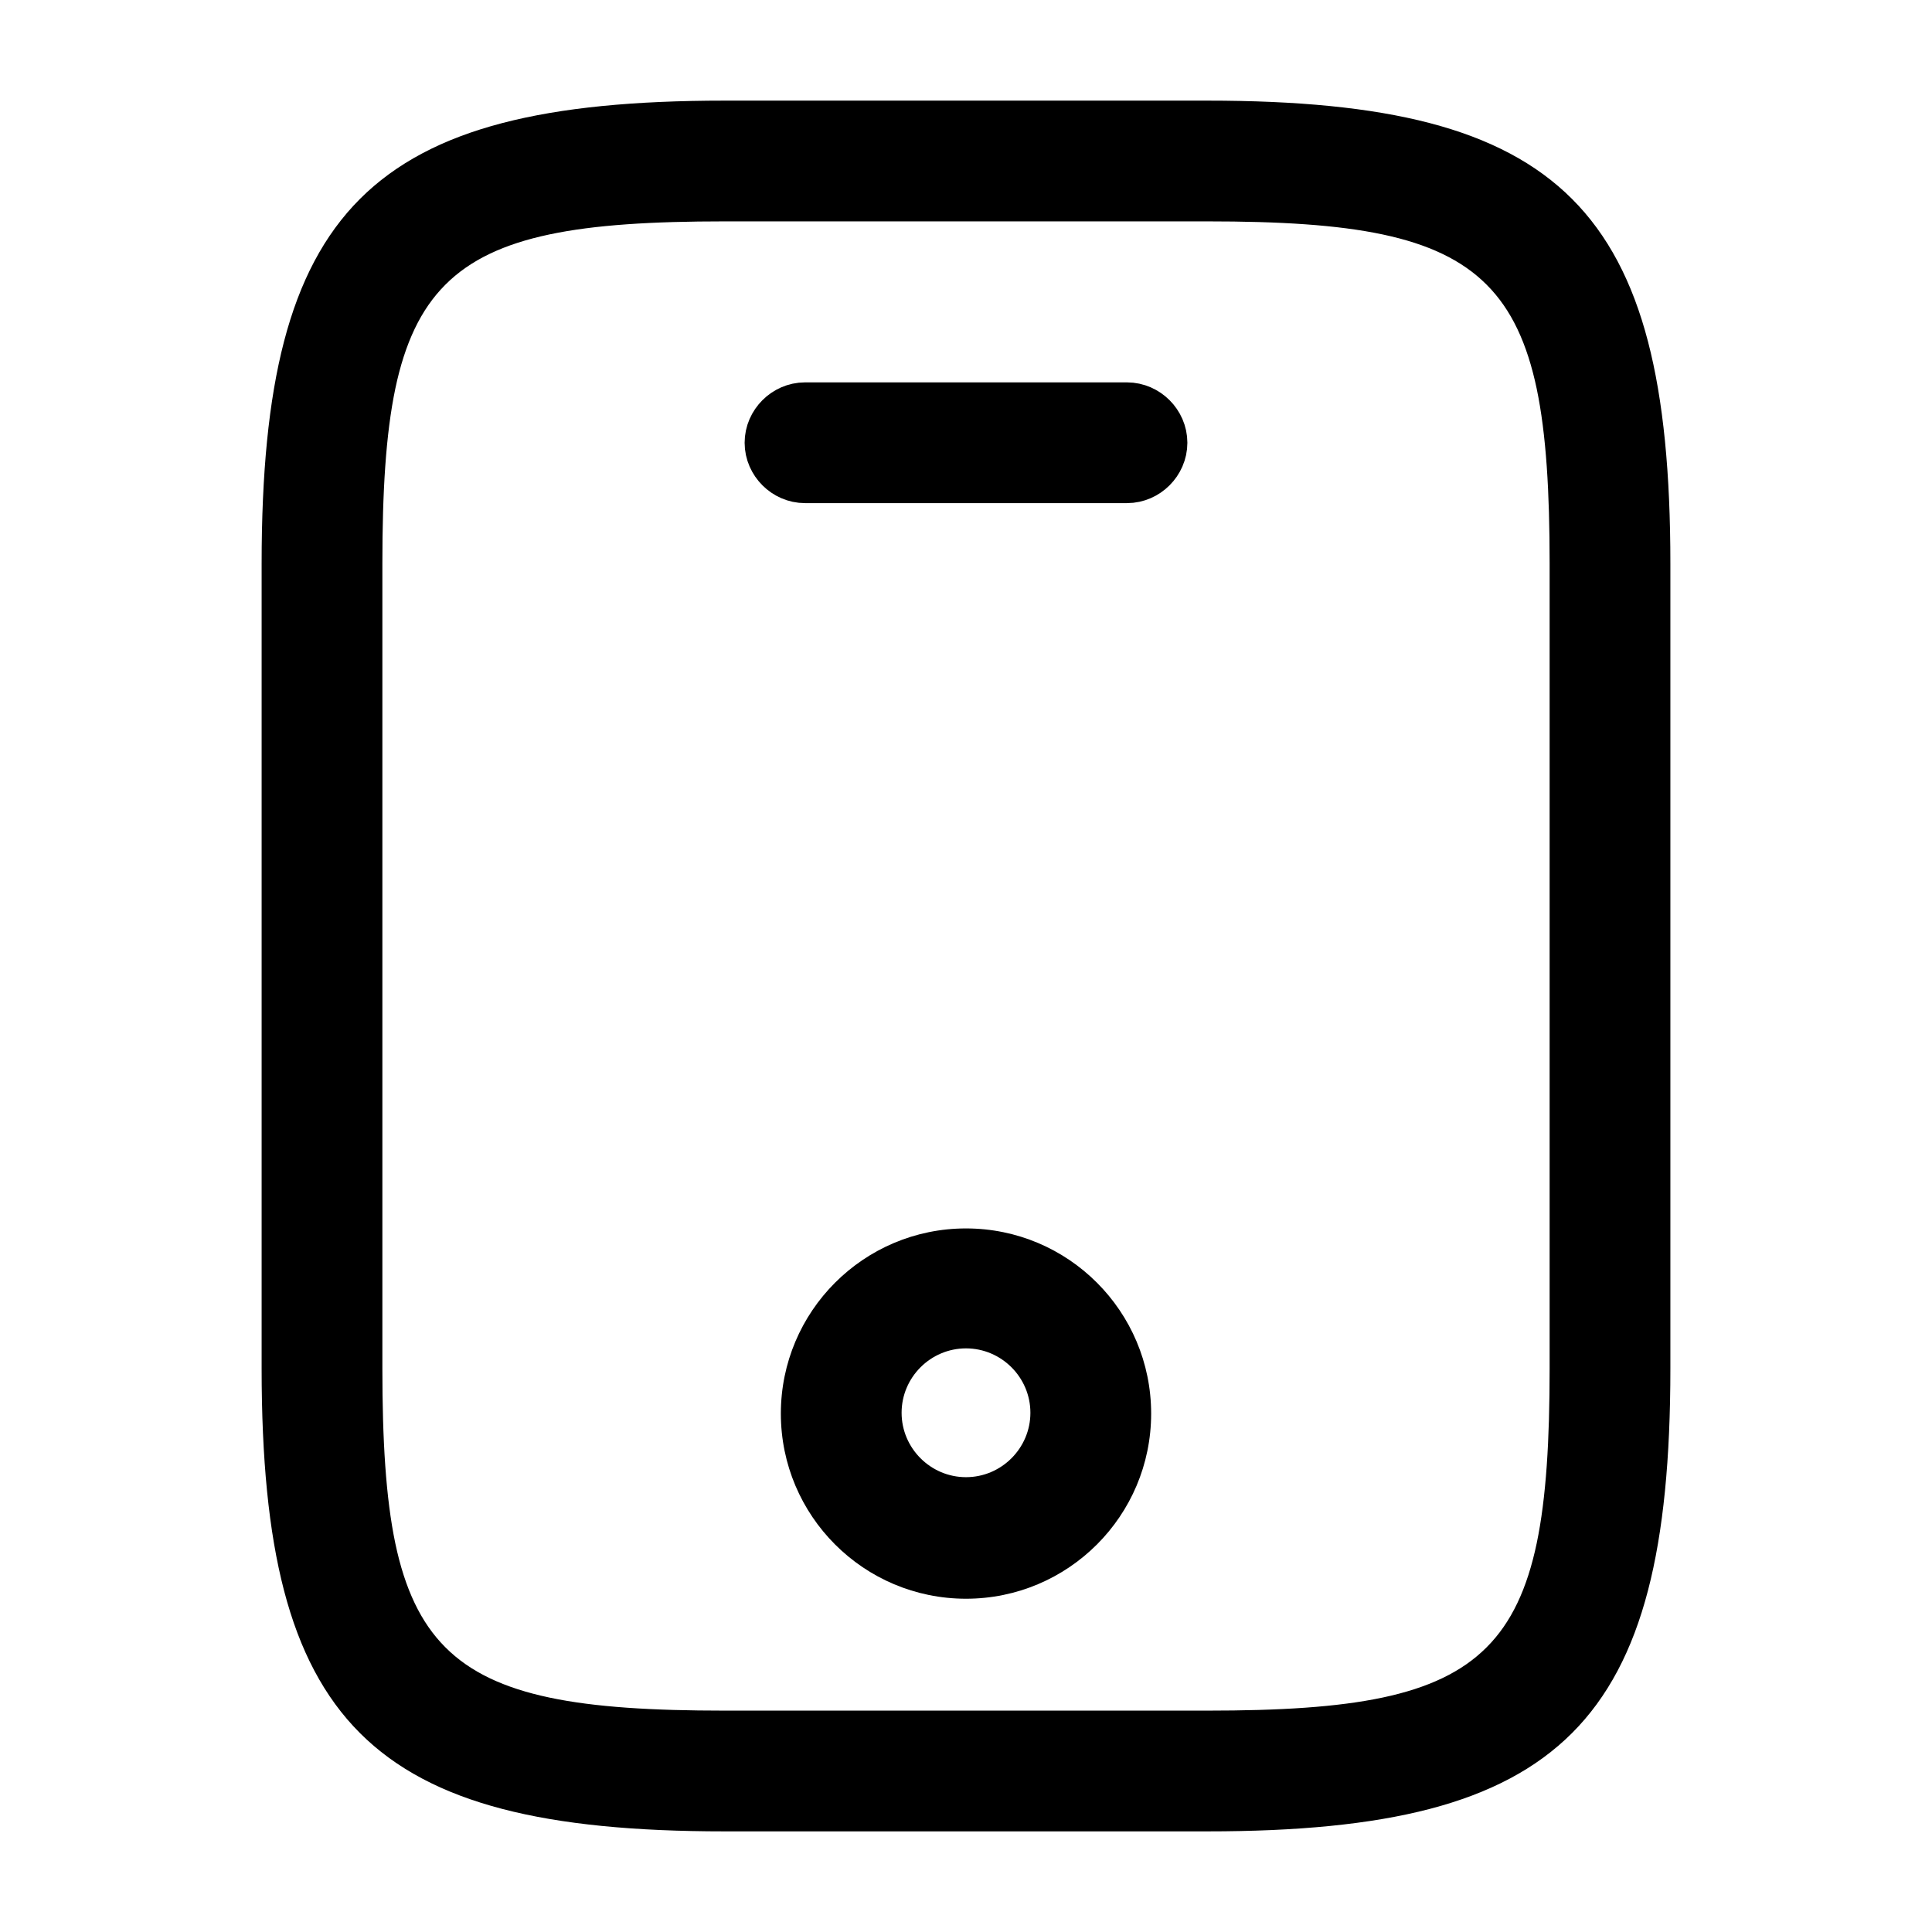 <svg width="24" height="24" viewBox="0 0 24 24" fill="none" xmlns="http://www.w3.org/2000/svg">
<path d="M15 22.25H9C6.812 22.25 5.559 21.909 4.825 21.175C4.091 20.441 3.75 19.188 3.75 17V7C3.75 4.812 4.091 3.559 4.825 2.825C5.559 2.091 6.812 1.75 9 1.75H15C17.188 1.75 18.441 2.091 19.175 2.825C19.909 3.559 20.25 4.812 20.25 7V17C20.25 19.188 19.909 20.441 19.175 21.175C18.441 21.909 17.188 22.25 15 22.25ZM9 2.25C8.096 2.25 7.341 2.292 6.722 2.423C6.098 2.555 5.577 2.784 5.179 3.183C4.78 3.582 4.552 4.104 4.421 4.727C4.292 5.345 4.25 6.099 4.25 7V17C4.25 17.901 4.292 18.655 4.421 19.273C4.552 19.896 4.78 20.418 5.179 20.817C5.577 21.216 6.098 21.445 6.722 21.577C7.341 21.708 8.096 21.75 9 21.75H15C15.904 21.75 16.659 21.708 17.278 21.577C17.902 21.445 18.423 21.216 18.821 20.817C19.22 20.418 19.448 19.896 19.579 19.273C19.708 18.655 19.75 17.901 19.75 17V7C19.75 6.099 19.708 5.345 19.579 4.727C19.448 4.104 19.22 3.582 18.821 3.183C18.423 2.784 17.902 2.555 17.278 2.423C16.659 2.292 15.904 2.25 15 2.25H9Z" fill="black" stroke="black"/>
<path d="M14 5.75H10C9.866 5.75 9.75 5.634 9.75 5.5C9.75 5.366 9.866 5.25 10 5.25H14C14.134 5.25 14.25 5.366 14.25 5.5C14.25 5.634 14.134 5.75 14 5.75Z" fill="black" stroke="black"/>
<path d="M12 19.86C10.73 19.86 9.7 18.83 9.7 17.56C9.7 16.29 10.73 15.26 12 15.26C13.27 15.26 14.3 16.29 14.3 17.56C14.3 18.83 13.27 19.86 12 19.86ZM12 16.75C11.56 16.75 11.2 17.11 11.2 17.55C11.2 17.99 11.56 18.35 12 18.35C12.44 18.35 12.8 17.99 12.8 17.55C12.8 17.11 12.44 16.75 12 16.75Z" fill="black"/>
</svg>
